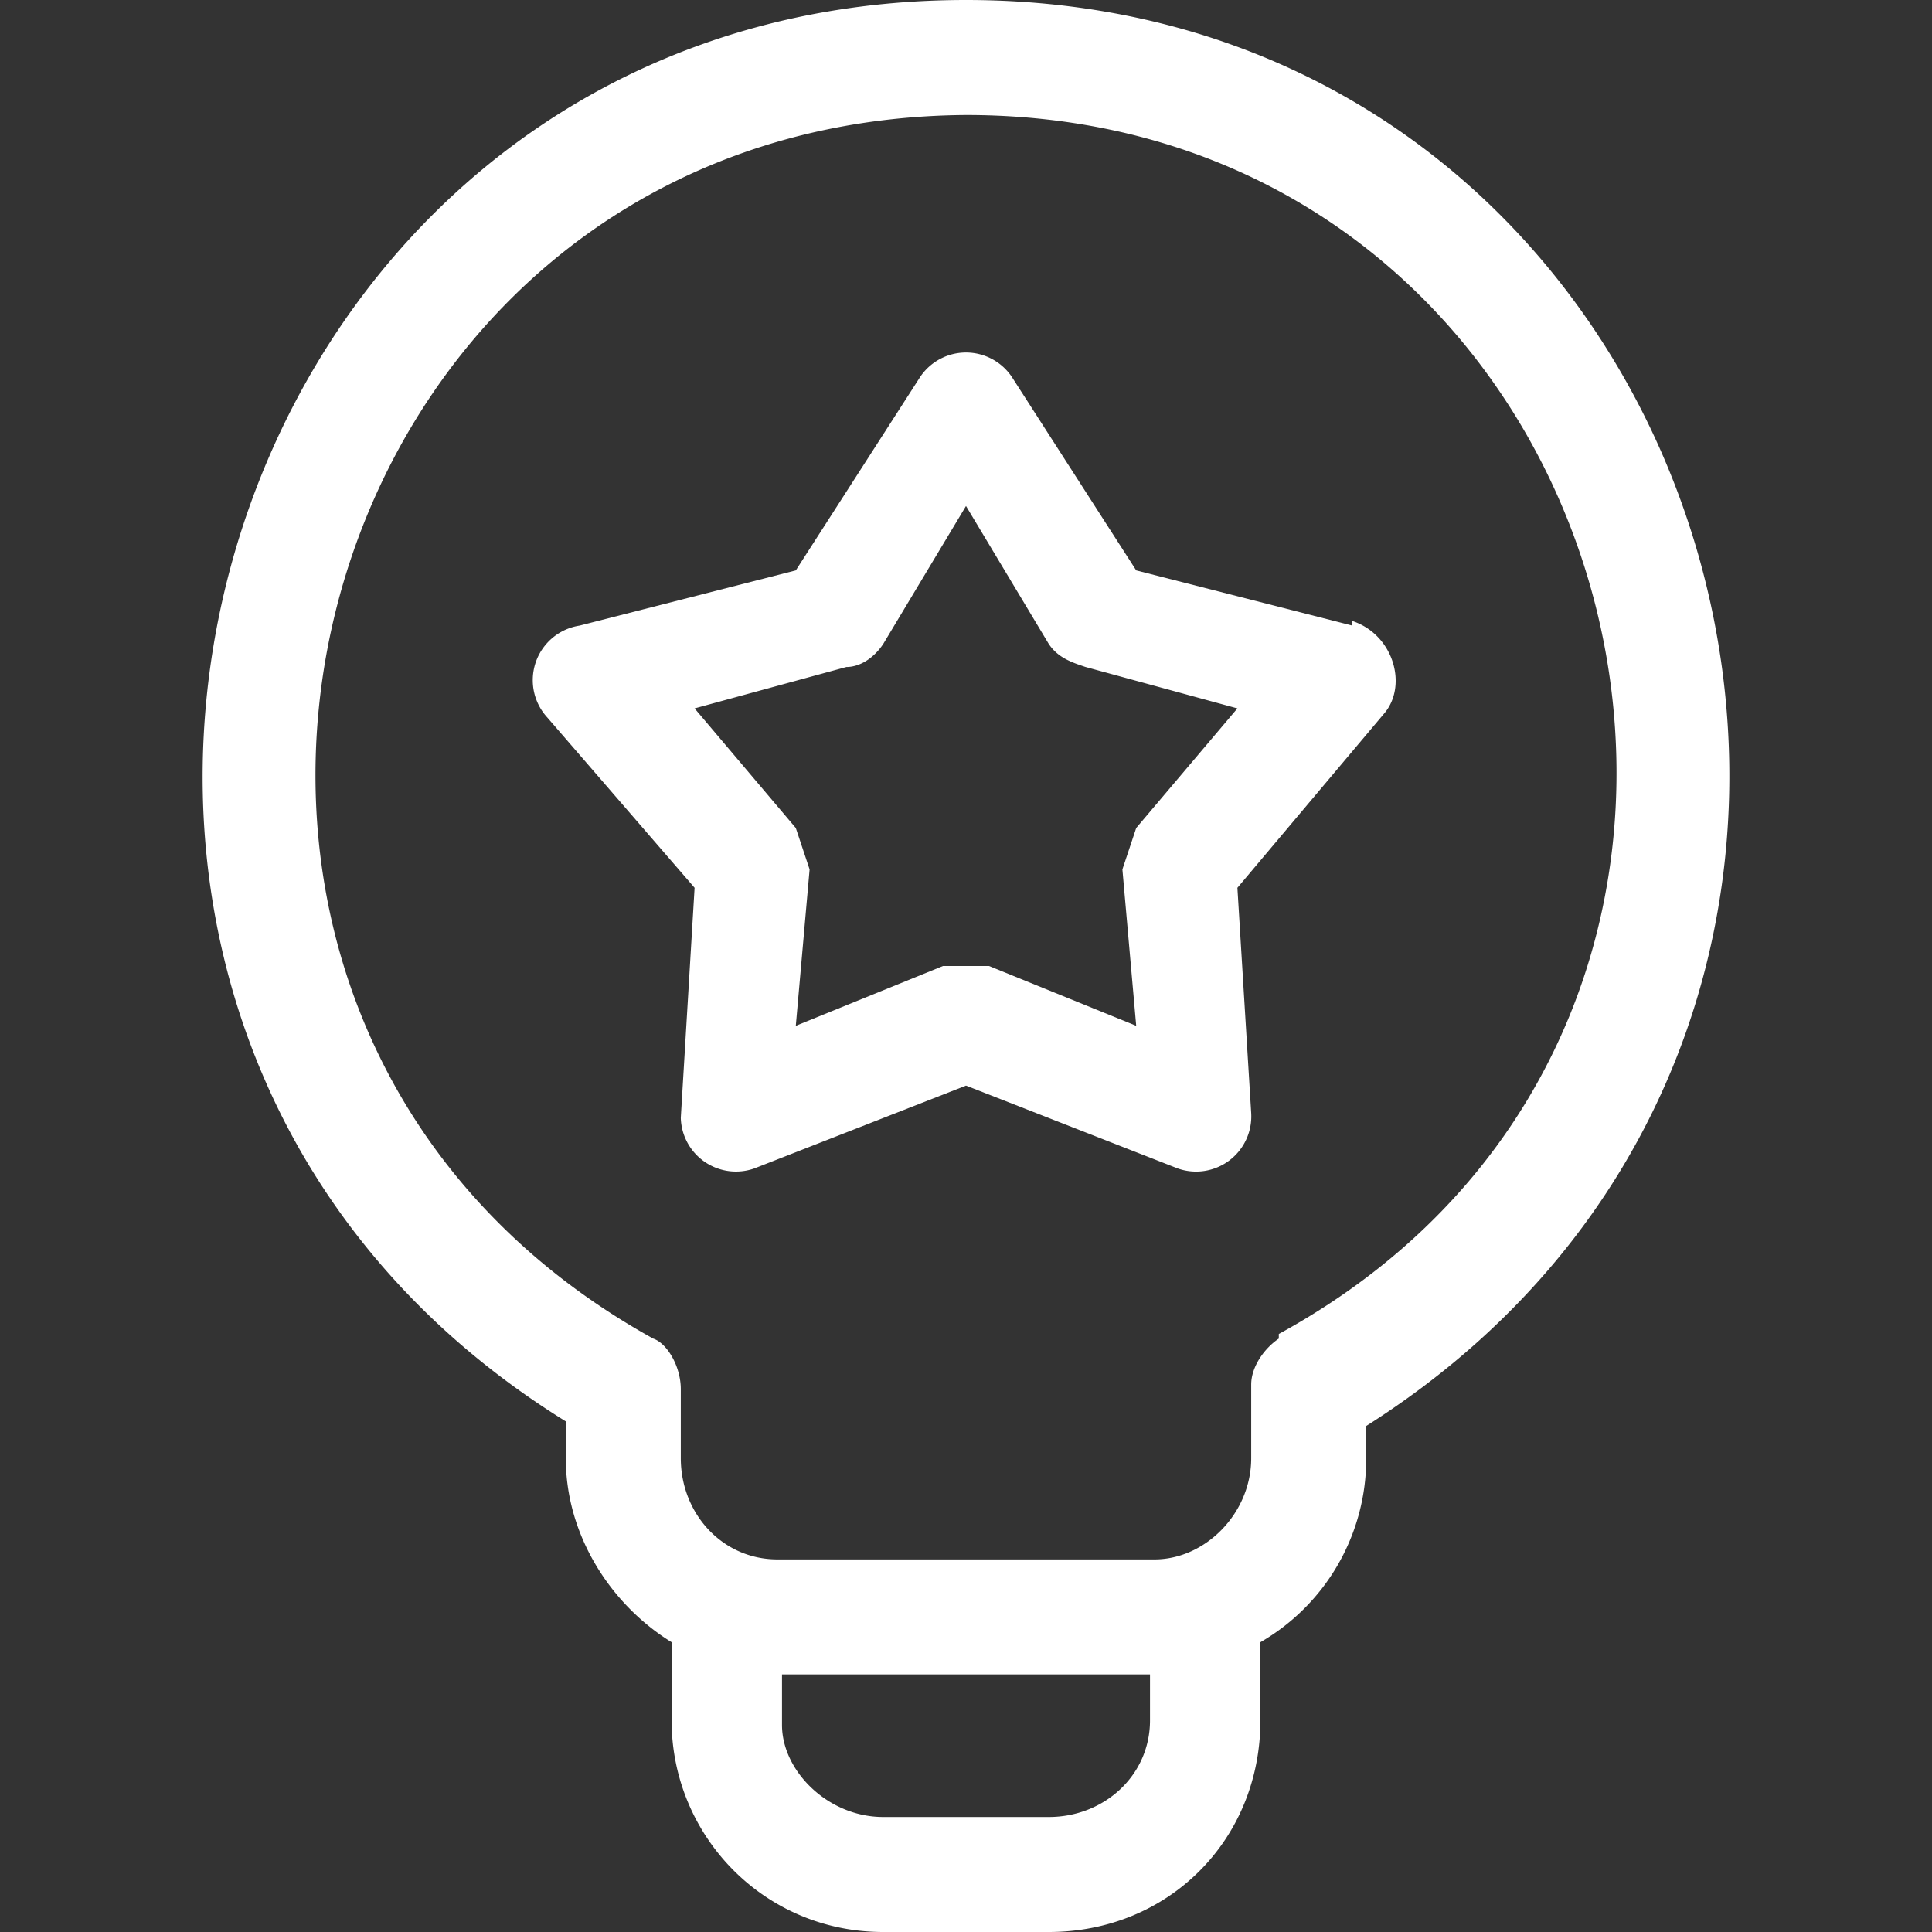 <svg xmlns="http://www.w3.org/2000/svg" width="42" height="42" fill="none"><rect width="100%" height="100%" fill="#333333" stroke="none"/><g fill="#fff" clip-path="url(#a)"><path d="m29.4 13.6-4.7-1.2L22 8.2a1.2 1.2 0 0 0-2 0l-2.7 4.2-4.7 1.2a1.2 1.2 0 0 0-.7 2l3.2 3.7-.3 5a1.2 1.2 0 0 0 1.6 1.1l4.6-1.8 4.6 1.8a1.2 1.2 0 0 0 1.6-1.2l-.3-4.9 3.2-3.8c.5-.6.2-1.7-.7-2ZM24.7 18l-.3.9.3 3.4-3.2-1.3h-1l-3.2 1.3.3-3.4-.3-.9-2.2-2.6 3.3-.9c.3 0 .6-.2.8-.5l1.8-3 1.8 3c.2.3.5.4.8.5l3.3.9-2.2 2.6Z"/><path d="M21 0C4.3 0-1.9 22.1 12.3 30.9v.8c0 1.7 1 3.2 2.3 4v1.7c0 2.5 2 4.6 4.6 4.6h3.6c2.6 0 4.6-2 4.6-4.6v-1.7a4.6 4.6 0 0 0 2.3-4V31C43.9 22 37.7 0 21 0Zm4 37.4c0 1.2-1 2.1-2.2 2.1h-3.6c-1.2 0-2.2-1-2.2-2v-1.1h8v1Zm2.8-8.3c-.3.2-.6.6-.6 1v1.6c0 1.2-1 2.2-2.1 2.2h-8.2c-1.2 0-2.1-1-2.1-2.2v-1.5c0-.5-.3-1-.6-1.1C1.4 22 6.4 2.6 21 2.5 35.6 2.5 40.6 22 27.8 29Z"/></g><defs><clipPath id="a"><path fill="#fff" d="M0 0h42v42H0z"/></clipPath></defs></svg>